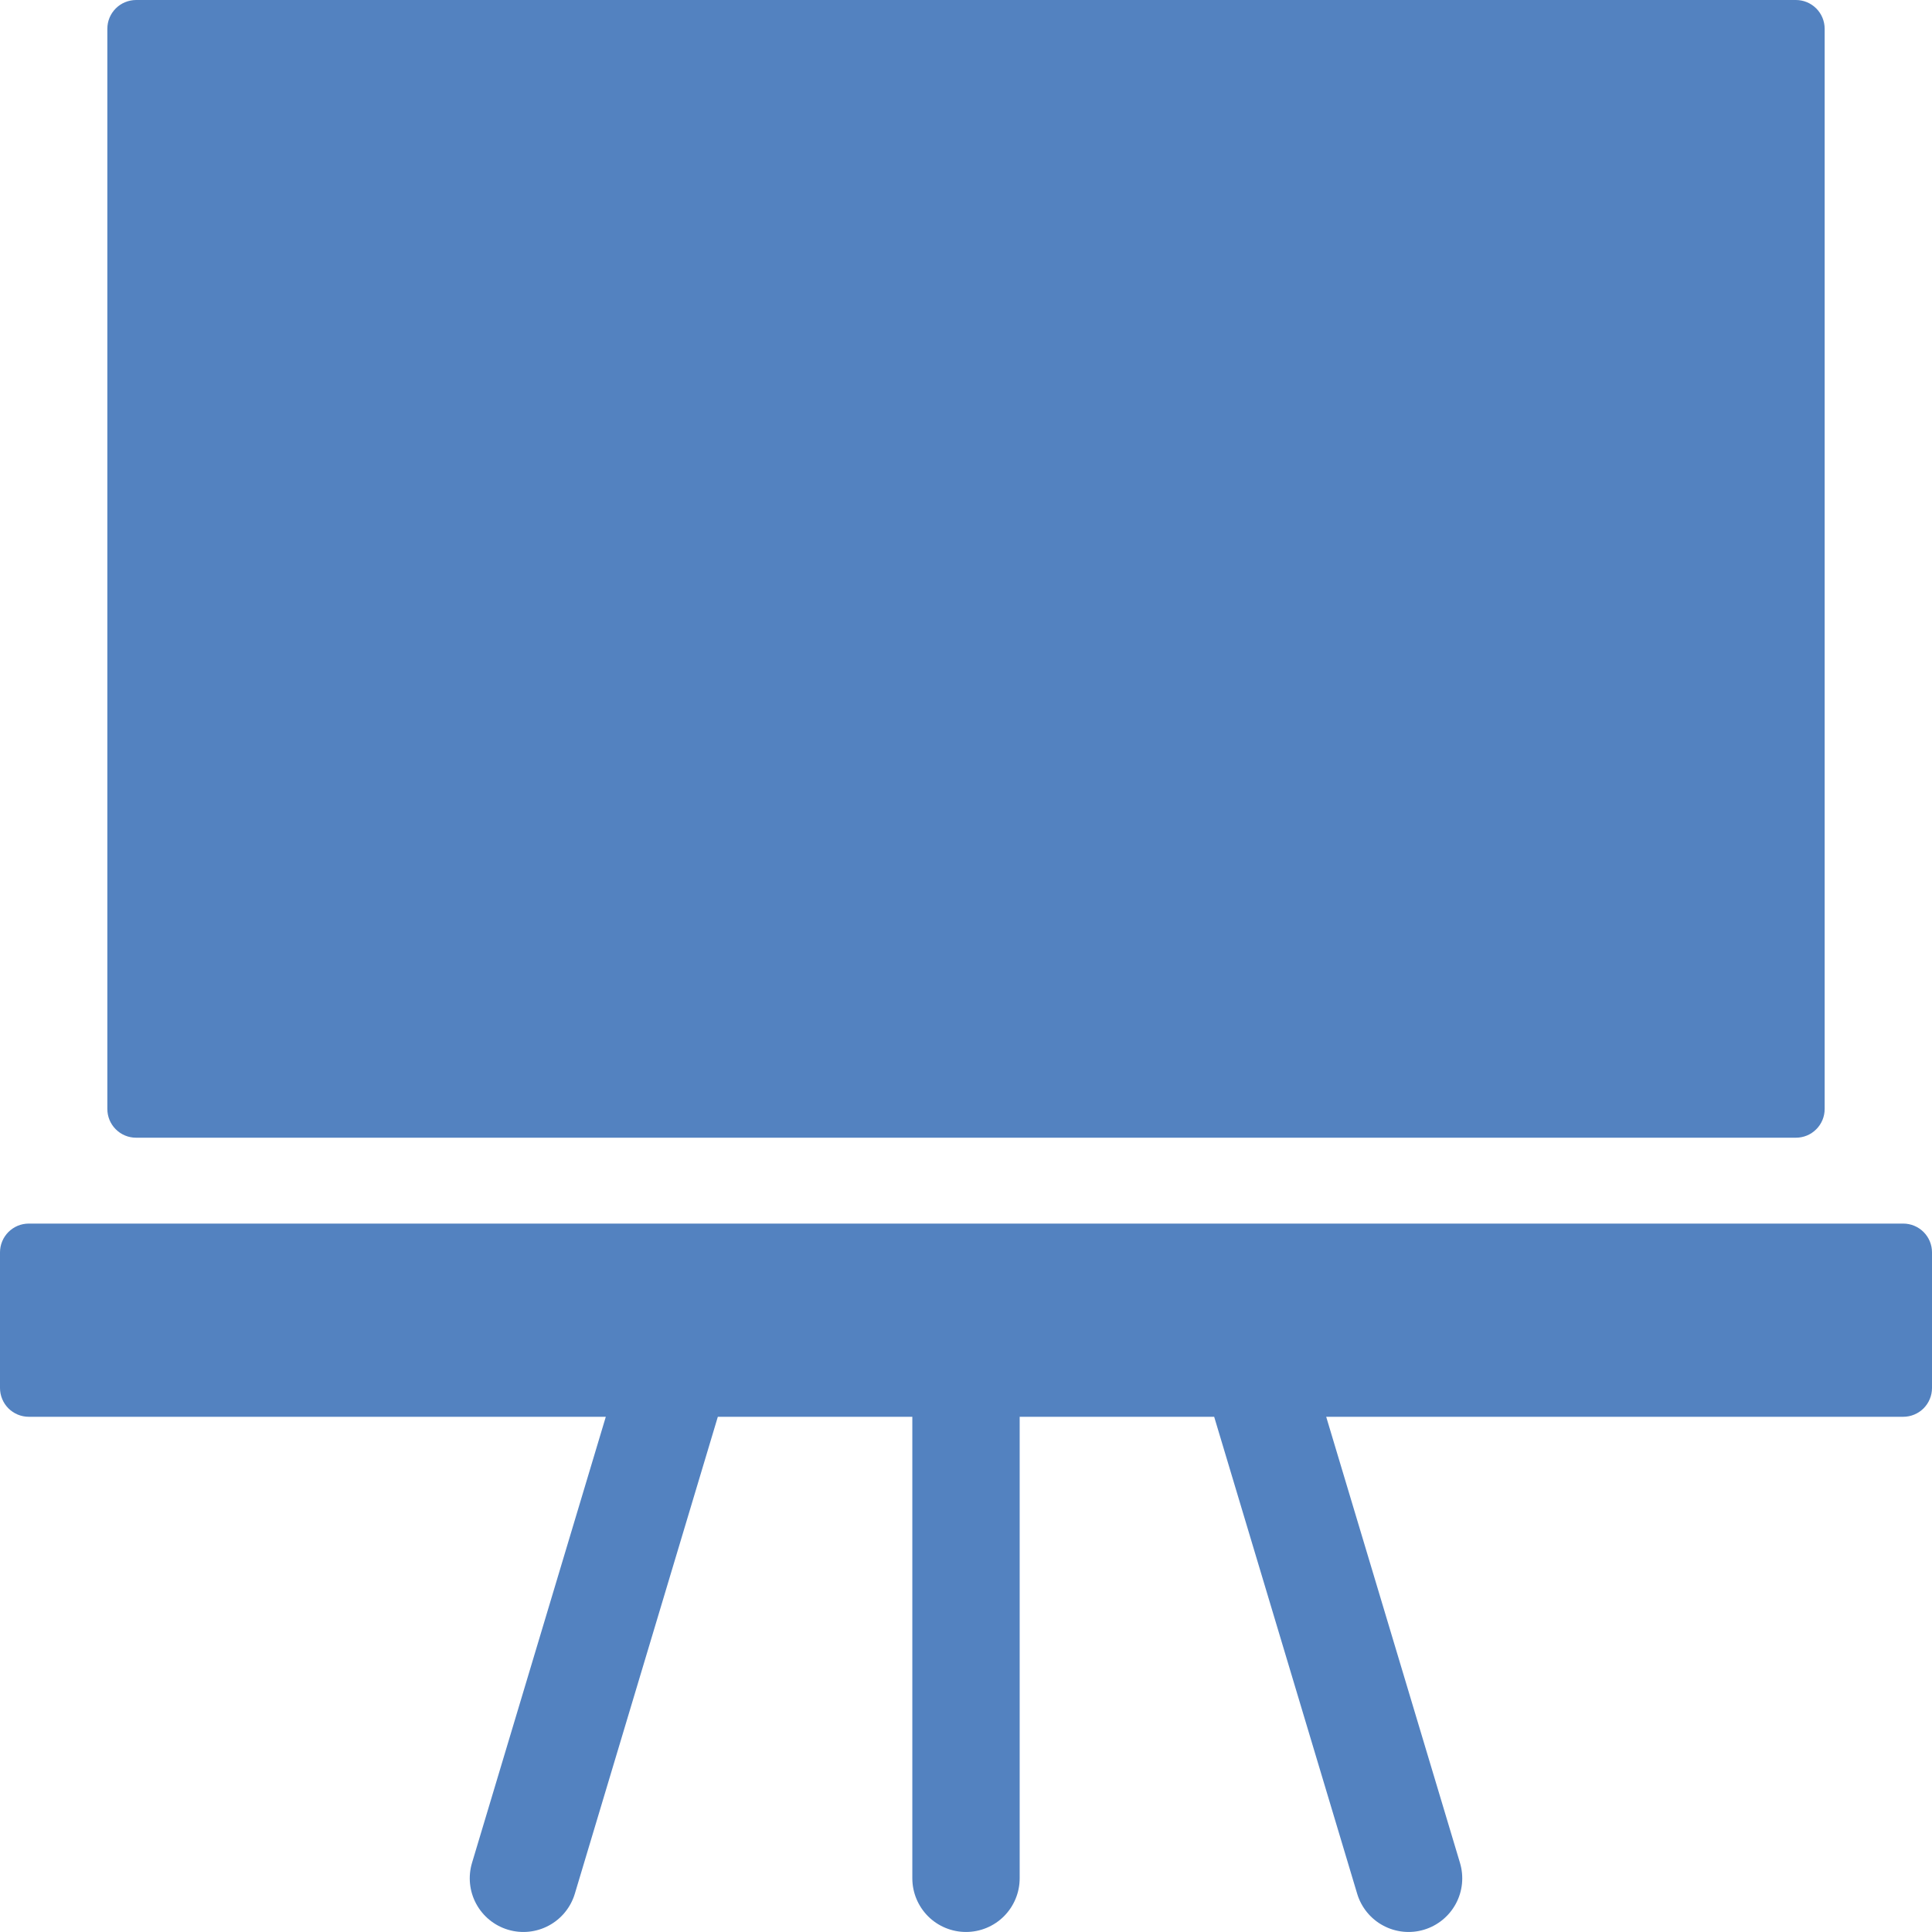 <svg xmlns="http://www.w3.org/2000/svg" width="64" height="64" viewBox="0 0 64 64" fill="none">
<path d="M3.556 36.735V0.953C3.556 0.828 3.58 0.704 3.628 0.588C3.676 0.473 3.746 0.368 3.835 0.279C3.923 0.191 4.028 0.12 4.144 0.073C4.26 0.025 4.384 -3.73476e-06 4.509 6.64177e-10H59.491C59.744 -9.42957e-06 59.986 0.1 60.165 0.279C60.344 0.458 60.444 0.7 60.444 0.953V36.735C60.444 36.861 60.42 36.984 60.372 37.1C60.324 37.216 60.254 37.321 60.165 37.409C60.077 37.498 59.972 37.568 59.856 37.616C59.74 37.664 59.616 37.688 59.491 37.688H4.509C4.384 37.688 4.26 37.664 4.144 37.616C4.028 37.568 3.923 37.498 3.835 37.409C3.746 37.321 3.676 37.216 3.628 37.1C3.58 36.984 3.556 36.861 3.556 36.735ZM63.047 40.533H0.953C0.828 40.533 0.704 40.557 0.588 40.605C0.473 40.653 0.368 40.724 0.279 40.812C0.191 40.901 0.12 41.006 0.073 41.121C0.025 41.237 3.73628e-06 41.361 9.55043e-10 41.486V45.98C-5.6023e-06 46.105 0.025 46.229 0.073 46.344C0.12 46.46 0.191 46.565 0.279 46.654C0.368 46.742 0.473 46.812 0.588 46.86C0.704 46.908 0.828 46.933 0.953 46.933H20.068L15.636 61.711C15.501 62.163 15.55 62.65 15.774 63.065C15.998 63.48 16.377 63.789 16.828 63.924C17.28 64.06 17.767 64.01 18.182 63.786C18.597 63.563 18.906 63.184 19.042 62.732L23.779 46.933H30.222V62.221C30.222 62.693 30.41 63.145 30.743 63.479C31.076 63.812 31.529 63.999 32 63.999C32.471 63.999 32.924 63.812 33.257 63.479C33.59 63.145 33.778 62.693 33.778 62.221V46.933H40.221L44.958 62.732C45.025 62.956 45.136 63.164 45.283 63.345C45.431 63.526 45.612 63.676 45.818 63.786C46.023 63.897 46.249 63.966 46.481 63.99C46.713 64.014 46.948 63.991 47.172 63.924C47.395 63.857 47.603 63.747 47.784 63.599C47.965 63.452 48.115 63.27 48.226 63.065C48.337 62.859 48.406 62.634 48.43 62.402C48.453 62.169 48.431 61.935 48.364 61.711L43.932 46.933H63.047C63.172 46.933 63.296 46.908 63.412 46.86C63.527 46.812 63.632 46.742 63.721 46.654C63.809 46.565 63.88 46.46 63.927 46.344C63.975 46.229 64 46.105 64 45.98V41.486C64 41.233 63.9 40.991 63.721 40.812C63.542 40.633 63.3 40.533 63.047 40.533Z" fill="#5382C0"/>
<path fill-rule="evenodd" clip-rule="evenodd" d="M48.124 16.909L34.907 24.41C34.646 24.648 34.311 24.798 33.953 24.839C33.683 24.907 33.398 24.901 33.132 24.819C32.867 24.738 32.63 24.586 32.452 24.38L25.17 17.474L17.871 24.41C17.546 24.717 17.108 24.889 16.652 24.889C16.196 24.889 15.758 24.717 15.433 24.41C15.113 24.103 14.933 23.688 14.933 23.255C14.933 22.822 15.113 22.406 15.433 22.1L23.942 14.015C24.271 13.708 24.711 13.536 25.17 13.536C25.629 13.536 26.07 13.708 26.398 14.015L33.782 21.027L46.623 13.73C46.817 13.617 47.035 13.545 47.262 13.521C47.488 13.496 47.717 13.519 47.933 13.588C48.149 13.657 48.347 13.771 48.512 13.92C48.678 14.07 48.807 14.253 48.891 14.456C49.089 14.885 49.121 15.368 48.98 15.818C48.839 16.268 48.536 16.655 48.124 16.909Z" fill="#5382C0"/>
</svg>